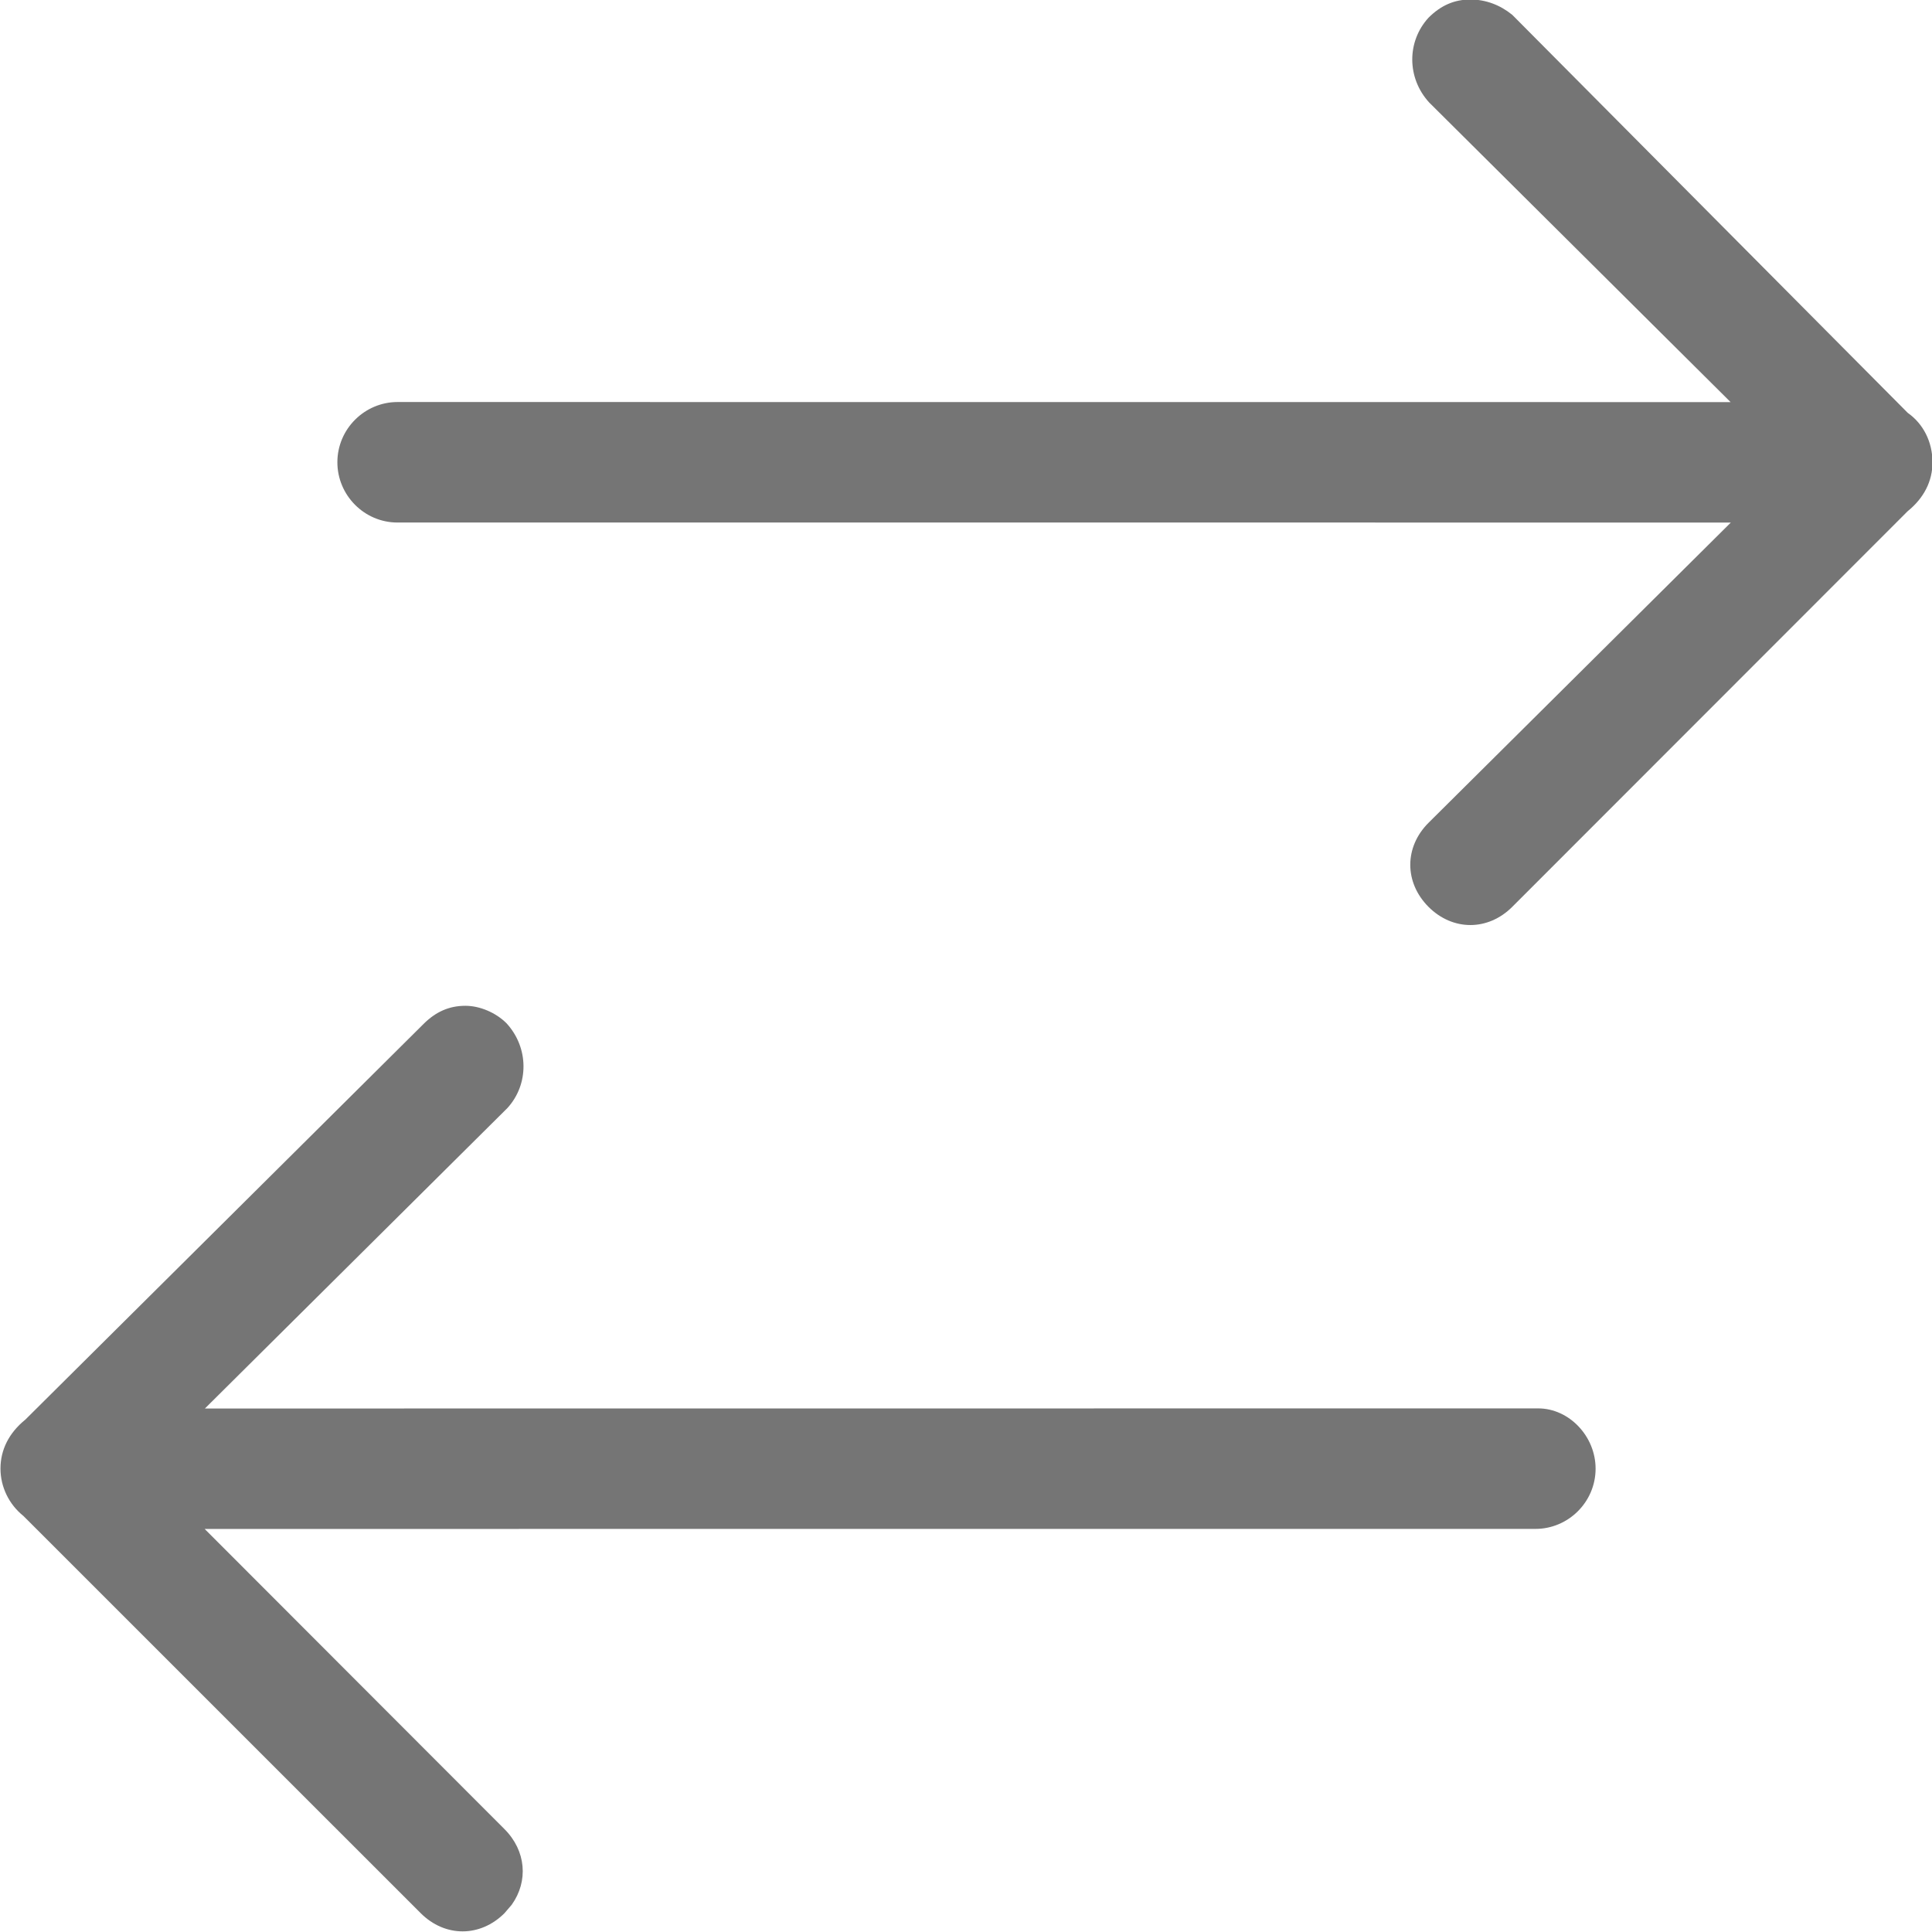 <?xml version="1.0" encoding="UTF-8"?>
<svg version="1.1" viewBox="0 0 16 16" xmlns="http://www.w3.org/2000/svg">
<title>9A76D67D-BB11-4CF9-9AA5-5A2EBBE7C94C</title>
<g fill="none" fill-rule="evenodd">
<g transform="translate(-316 -856)" fill="#757575" fill-rule="nonzero">
<g transform="translate(135 673)">
<path transform="translate(189 191) scale(1 -1) translate(-189 -191)" d="m192.83 191.49c0.201-0.201 0.493-0.201 0.694 5e-6l3.274 3.276c0.136 0.11 0.206 0.25 0.206 0.405 0 0.171-0.077 0.32-0.205 0.41l-3.275 3.296c-0.098 0.08-0.217 0.127-0.347 0.127-0.132 0-0.244-0.048-0.347-0.151-0.18-0.197-0.18-0.499 0.006-0.702l2.496-2.481-11.04 6.31e-4c-0.271 0-0.498-0.222-0.498-0.499 0-0.272 0.222-0.499 0.498-0.499l11.042-1.36e-4 -2.504-2.487c-0.201-0.201-0.201-0.494 6.09e-4 -0.696zm-8.346-8.334c0.201-0.201 0.493-0.201 0.694-5.6e-5l0.06 0.07c0.139 0.195 0.119 0.447-0.06 0.626l-2.483 2.486 11.021 3.2e-4c0.271 0 0.498 0.222 0.498 0.499 0 0.269-0.22 0.499-0.475 0.499l-11.042-8.16e-4 2.505 2.488c0.179 0.196 0.179 0.499-0.007 0.702-0.09 0.09-0.223 0.145-0.341 0.145-0.132 0-0.244-0.048-0.347-0.151l-3.297-3.276c-0.136-0.11-0.206-0.25-0.206-0.406 0-0.152 0.071-0.297 0.19-0.392z"/>
</g>
</g>
</g>
</svg>
